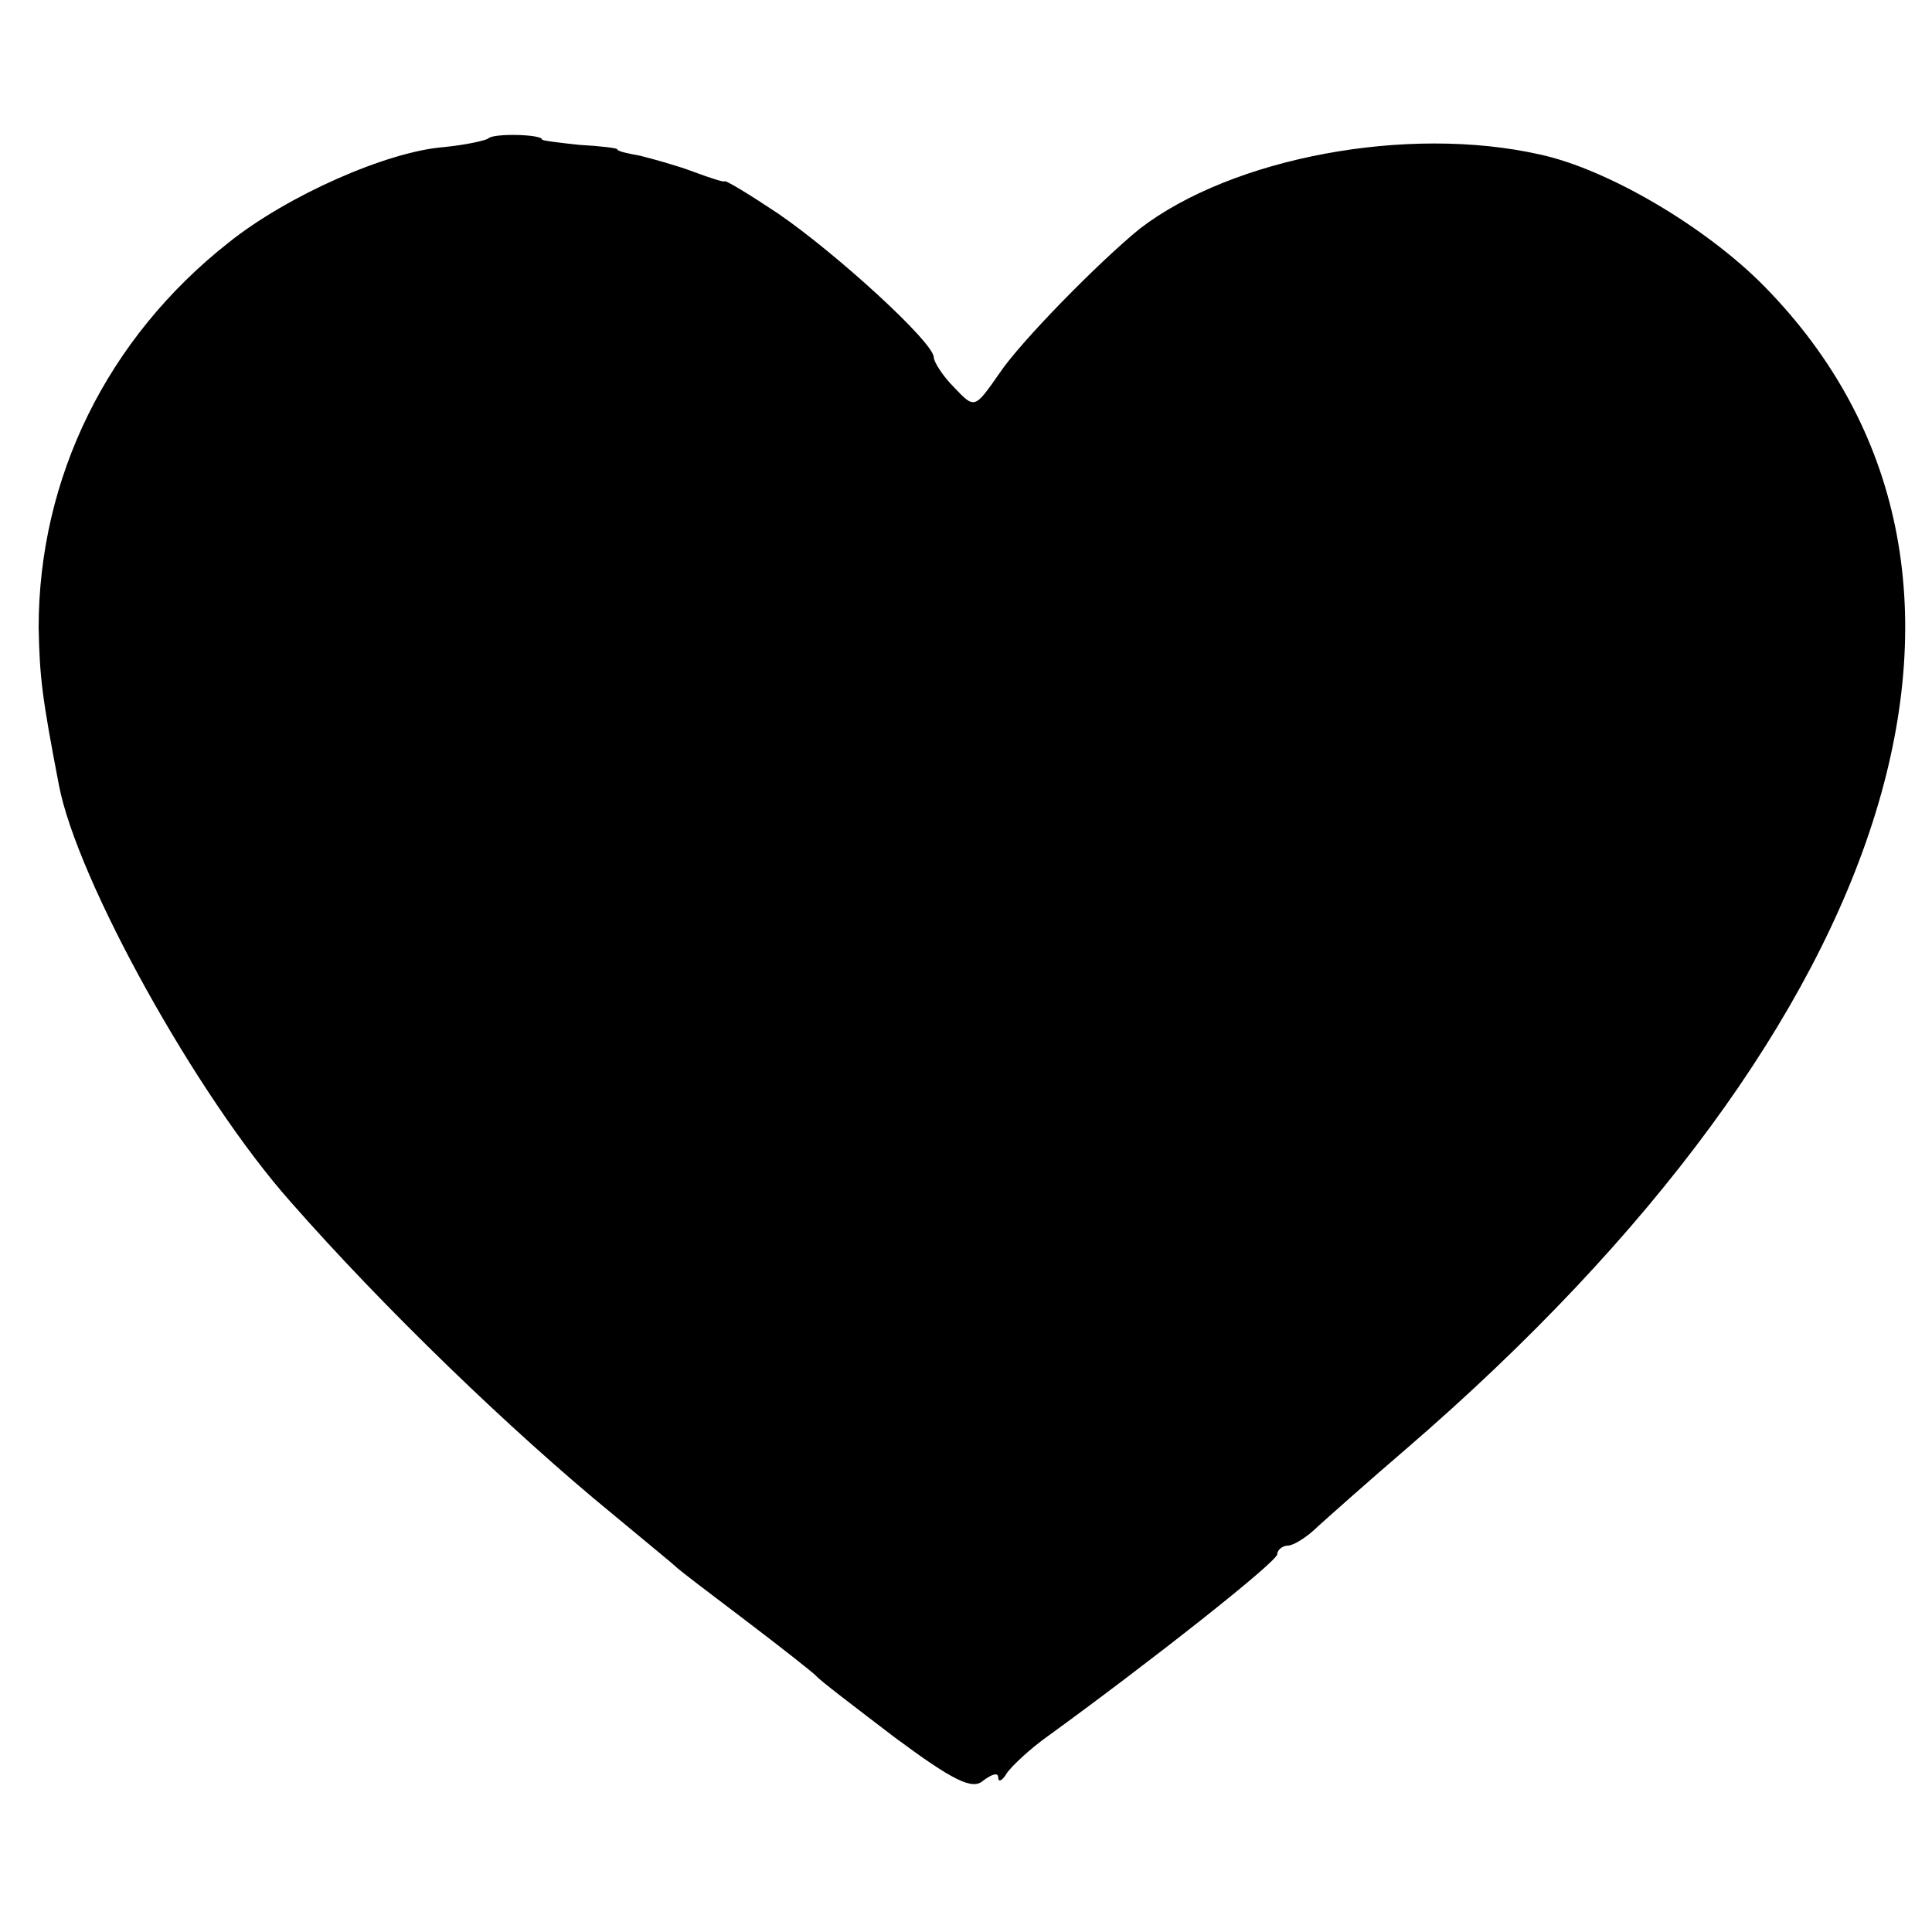 <?xml version="1.0" standalone="no"?>
<!DOCTYPE svg PUBLIC "-//W3C//DTD SVG 20010904//EN"
 "http://www.w3.org/TR/2001/REC-SVG-20010904/DTD/svg10.dtd">
<svg version="1.0" xmlns="http://www.w3.org/2000/svg"
 width="180pt" height="180pt" viewBox="0 0 180 180"
 preserveAspectRatio="xMidYMid meet">
<g transform="translate(0,180) scale(0.1,-0.1)"
fill="#000000" stroke="none">
<path d="M455 1671 c-3 -2 -21 -6 -41 -8 -53 -4 -146 -45 -201 -89 -113 -89
-177 -219 -177 -359 1 -46 3 -64 19 -147 17 -88 128 -289 216 -388 86 -98 205
-213 299 -290 30 -25 57 -47 60 -50 3 -3 32 -25 65 -50 33 -25 62 -48 65 -51
3 -4 36 -29 74 -58 54 -40 72 -49 82 -40 8 6 14 8 14 3 0 -5 4 -3 8 4 5 7 22
23 39 35 95 69 213 162 213 169 0 4 5 8 10 8 5 0 18 8 28 18 10 9 47 42 82 72
463 399 592 820 334 1083 -54 55 -145 109 -209 123 -124 28 -287 -3 -373 -69
-37 -30 -111 -105 -131 -135 -23 -33 -23 -33 -42 -13 -11 11 -19 24 -19 28 0
14 -91 97 -145 134 -27 18 -50 32 -50 30 0 -1 -13 3 -29 9 -16 6 -38 12 -50
15 -11 2 -21 4 -21 6 0 1 -16 3 -35 4 -19 2 -35 4 -35 5 0 5 -46 6 -50 1z"/>
</g>
</svg>

